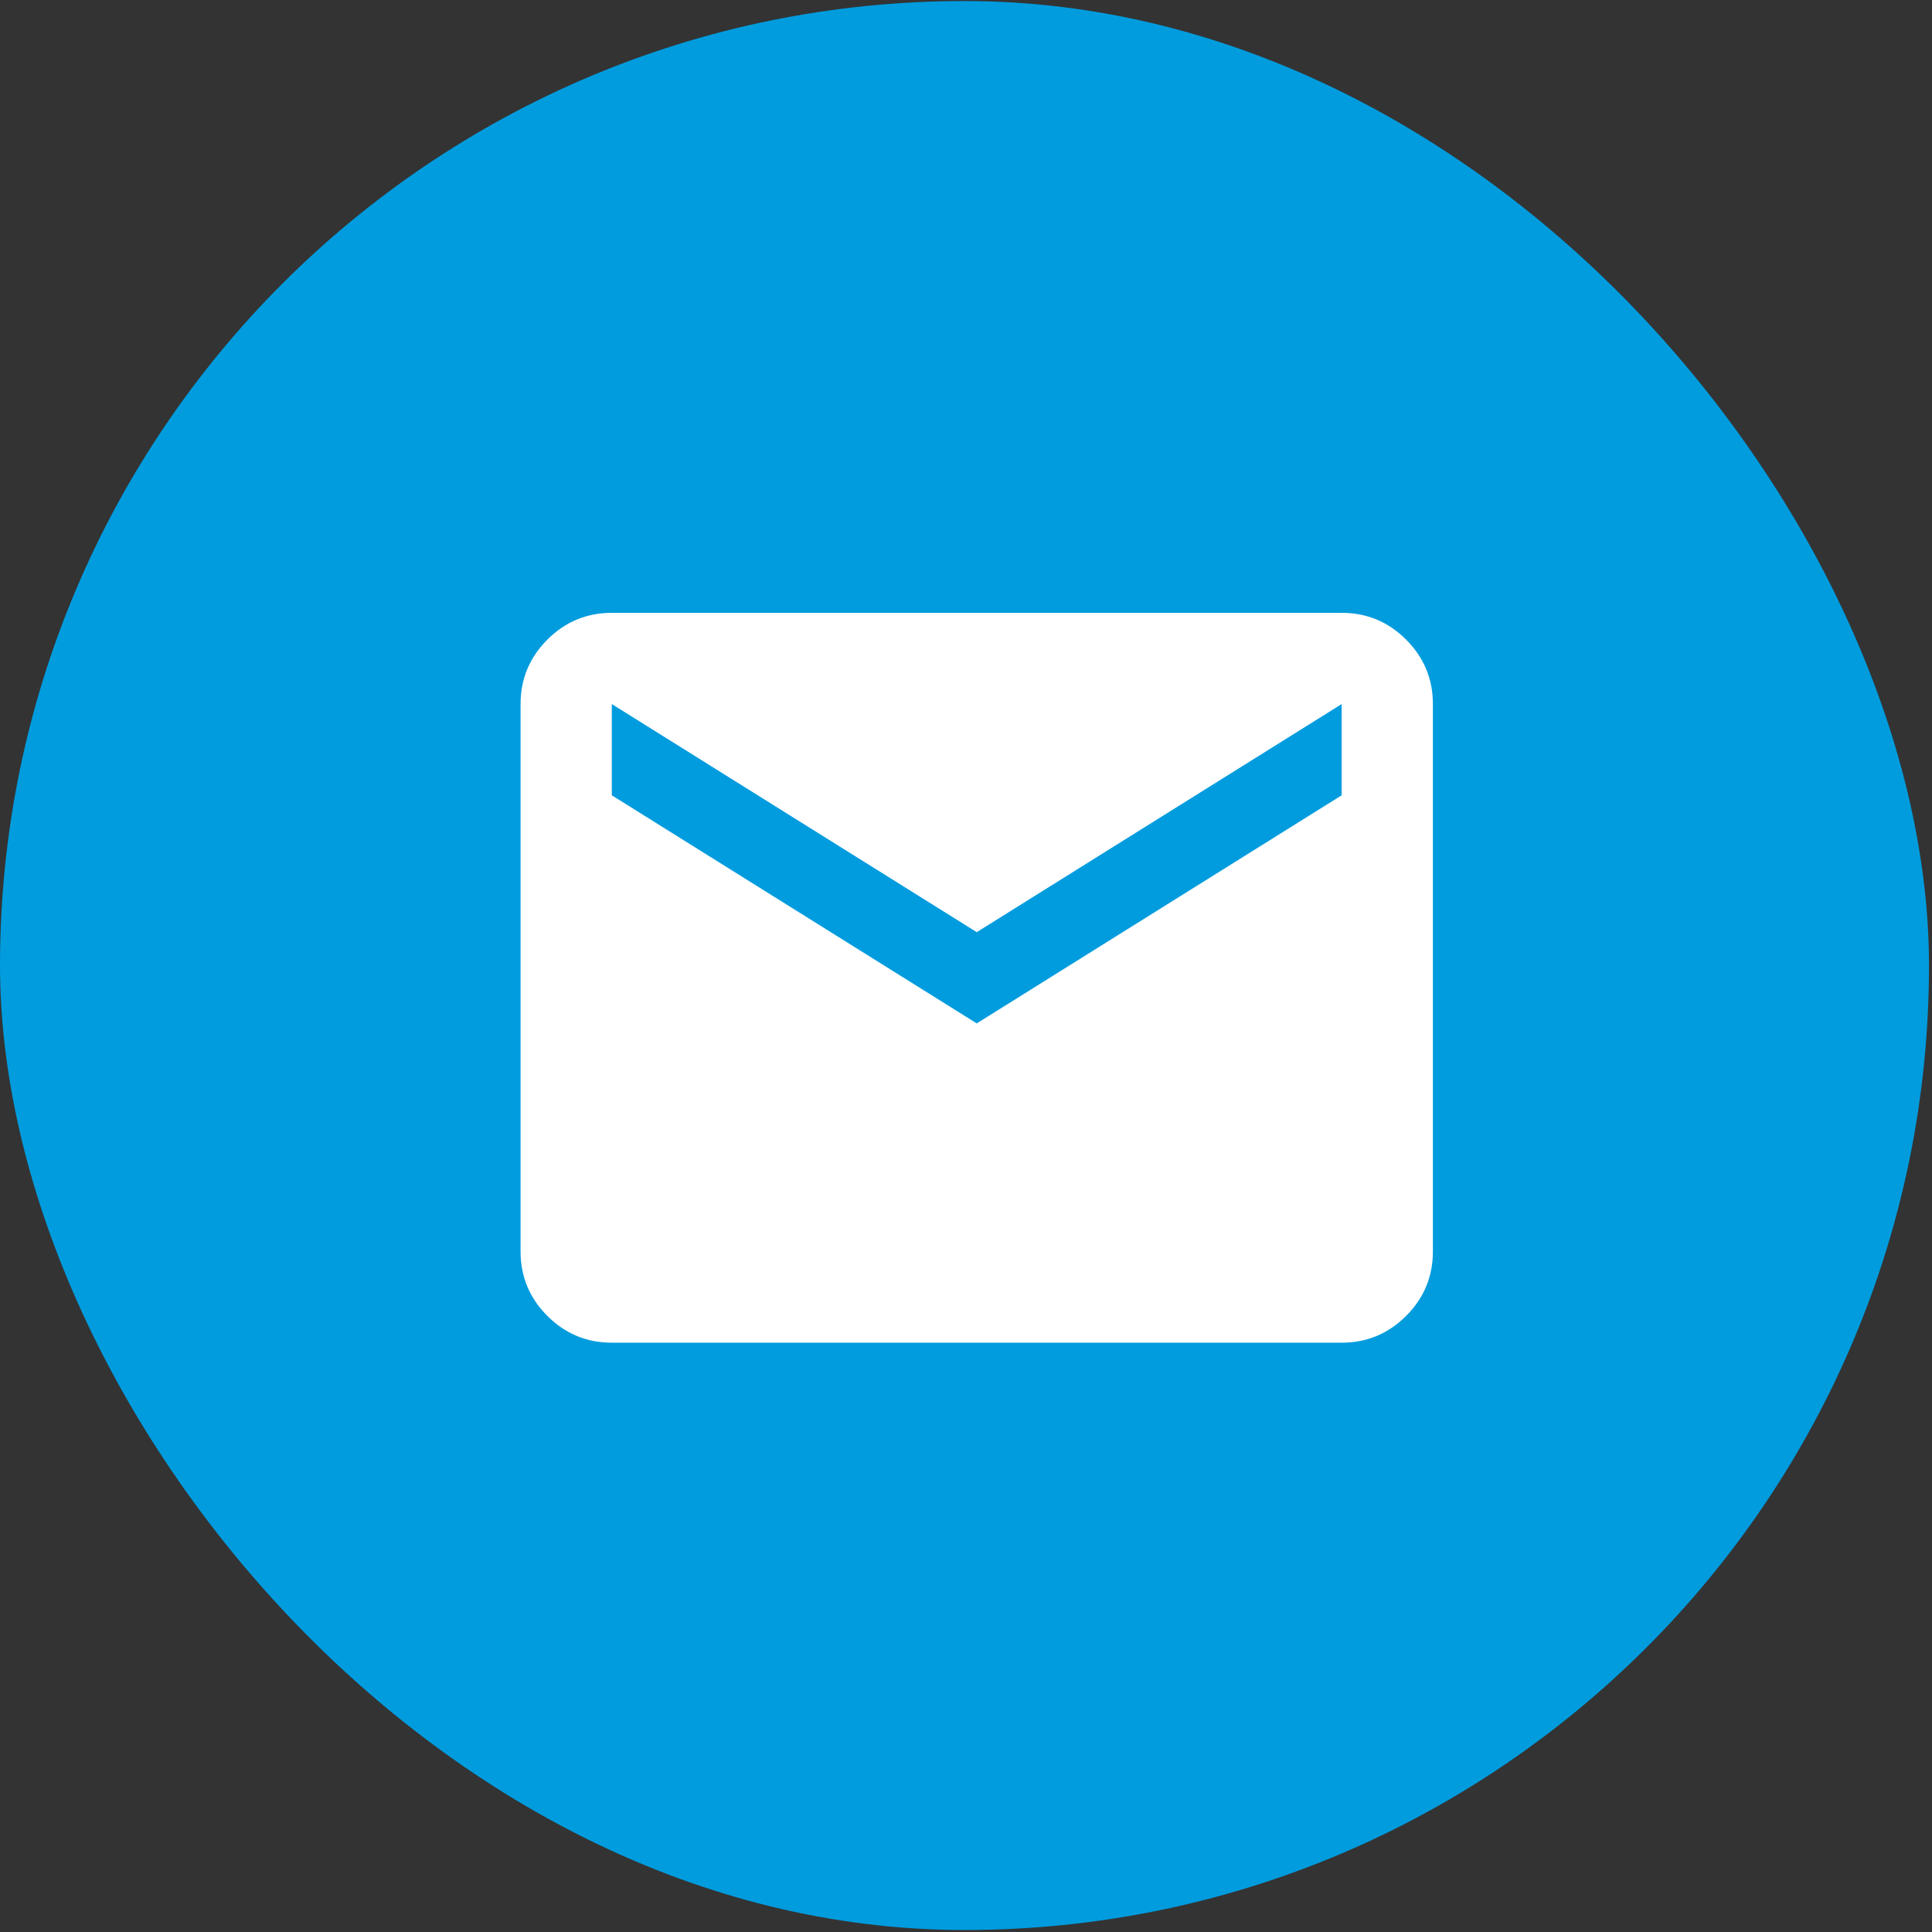 <svg xmlns="http://www.w3.org/2000/svg" width="45" height="45" viewBox="0 0 45 45" fill="none"><rect x="0" y="0" width="45" height="45" fill="#333333" stroke="none"/><rect y="0.024" width="44.93" height="44.93" rx="22.465" fill="#009CDE"></rect><mask id="mask0_10663_14536" style="mask-type:alpha" maskUnits="userSpaceOnUse" x="10" y="10" width="26" height="26"><rect x="10" y="10.024" width="25.5" height="25.5" fill="#D9D9D9"></rect></mask><g mask="url(#mask0_10663_14536)"><path d="M14.25 31.274C13.666 31.274 13.165 31.066 12.749 30.65C12.333 30.234 12.125 29.733 12.125 29.149V16.399C12.125 15.815 12.333 15.315 12.749 14.898C13.165 14.482 13.666 14.274 14.25 14.274H31.25C31.834 14.274 32.335 14.482 32.751 14.898C33.167 15.315 33.375 15.815 33.375 16.399V29.149C33.375 29.733 33.167 30.234 32.751 30.65C32.335 31.066 31.834 31.274 31.25 31.274H14.25ZM22.75 23.837L31.25 18.524V16.399L22.75 21.712L14.25 16.399V18.524L22.75 23.837Z" fill="white"></path></g></svg>